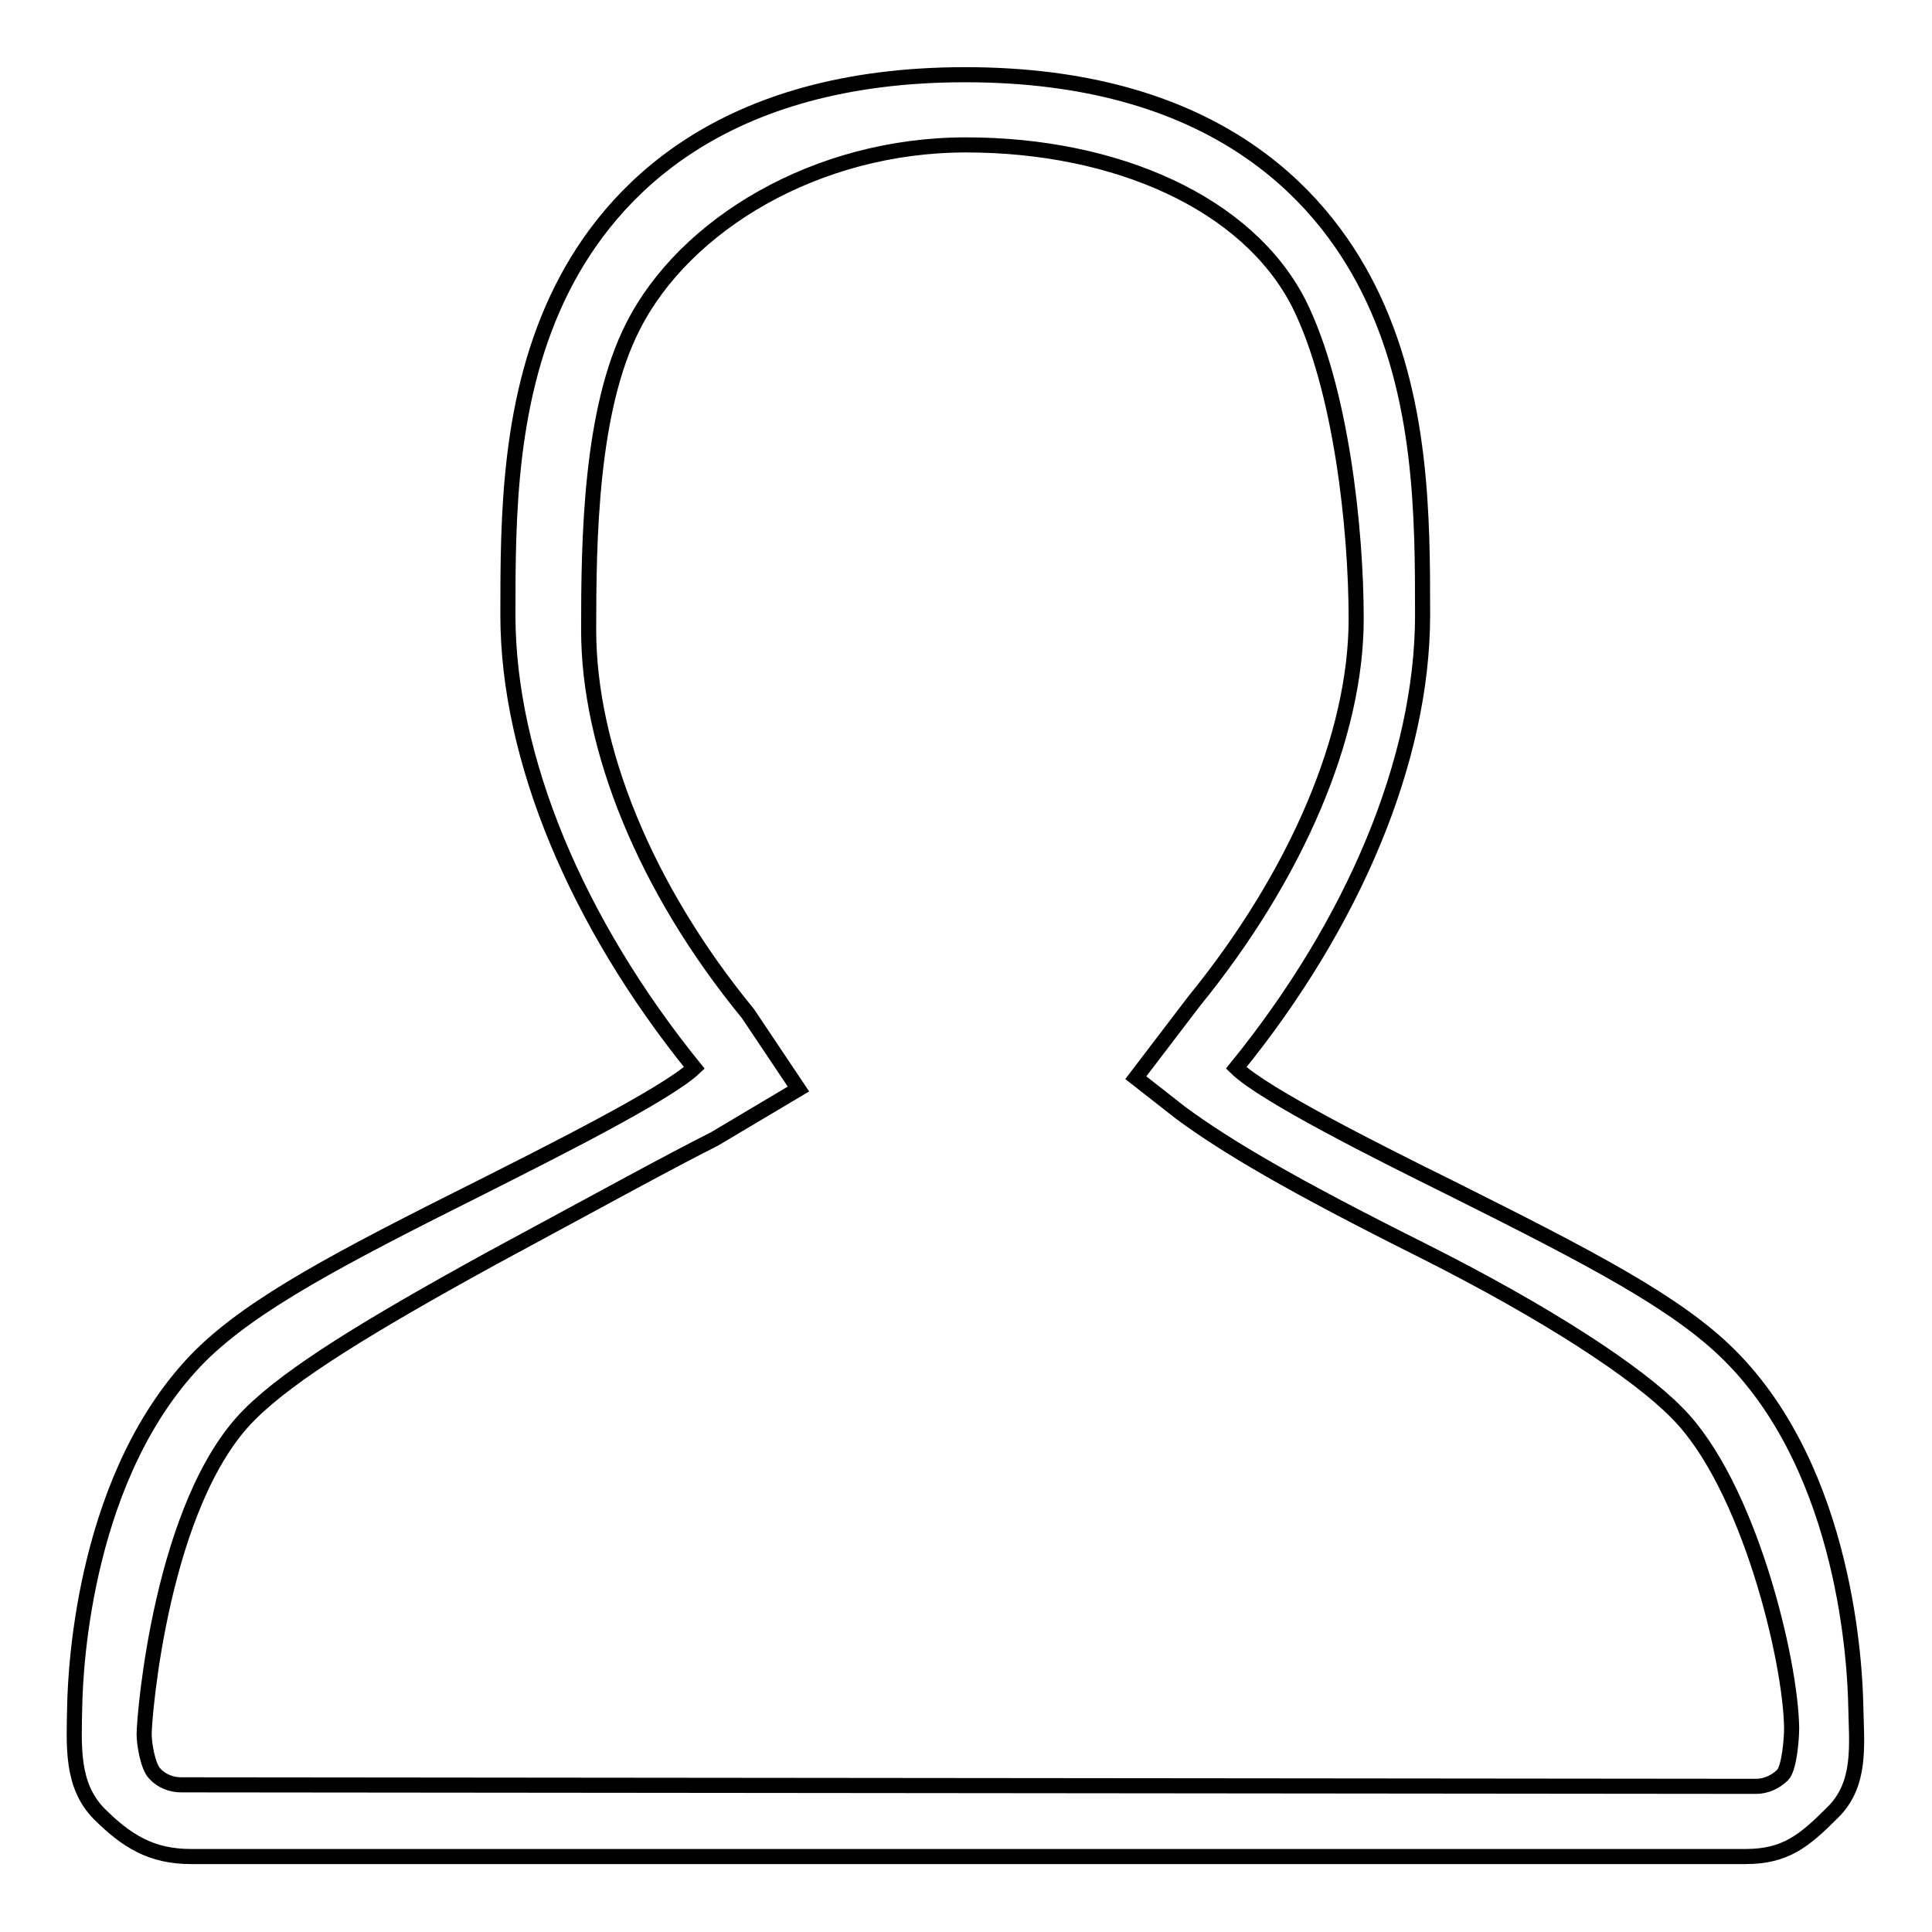 <?xml version="1.0" encoding="utf-8"?>
<!-- Svg Vector Icons : http://www.onlinewebfonts.com/icon -->
<!DOCTYPE svg PUBLIC "-//W3C//DTD SVG 1.1//EN" "http://www.w3.org/Graphics/SVG/1.1/DTD/svg11.dtd">
<svg version="1.1" xmlns="http://www.w3.org/2000/svg" xmlns:xlink="http://www.w3.org/1999/xlink" x="0px" y="0px" viewBox="0 0 256 256" enable-background="new 0 0 256 256" xml:space="preserve">
<g> <path stroke-width="2" fill-opacity="0" stroke="#000000"  d="M245.9,226c-0.1-5-1.2-30.9-16.7-46.4c-7-7-18.6-13-37-22.2c-9.3-4.6-24.7-12.3-28.4-15.9 c15.6-19.2,24.7-40.9,24.7-60c0-12.9,0-29-7.2-43.3c-6.5-12.9-21-28.3-53.4-28.3c-32.3,0-46.9,15.4-53.4,28.3 c-7.2,14.3-7.2,30.4-7.2,43.3c0,19,9.1,40.7,24.7,60c-3.7,3.5-19.1,11.2-28.4,15.9c-18.4,9.2-30,15.3-37,22.2 c-15.4,15.4-16.6,41.3-16.7,46.4c-0.1,5.3-0.5,10.5,3.2,14.3c3.7,3.7,7,5.7,12.2,5.7h206c5.3,0,7.8-2.1,11.5-5.8 C246.7,236.4,246,231.2,245.9,226L245.9,226z M236.2,235.2c-0.9,0.9-2.2,1.5-3.5,1.5l-208.7-0.2c-1.3,0-2.6-0.5-3.5-1.5 c-0.9-0.9-1.4-3.9-1.4-5.2c0-2.5,2.3-30.8,14-42.4c5.4-5.4,15.9-11.8,32.1-20.7c16.1-8.7,23-12.5,29.5-15.8l11.1-6.6l-6.7-10 C85.4,117.6,78,99,78,83.5c0-11.9,0.2-29.2,5.9-40.3c6.8-13.4,24.2-24,44.1-24c19.9,0,37.3,7.7,44.1,21c5.6,11.2,7.6,29.9,7.6,41.8 c0,15.5-7.9,34-21.5,50.7l-7.7,10.1l6,4.7c6,4.4,14.4,9.4,32,18.2c16.5,8.3,28.4,16.1,33.7,21.5c9.5,9.5,15.1,32.8,15.2,41.8 C237.4,230.4,237.1,234.3,236.2,235.2L236.2,235.2z"/></g>
</svg>